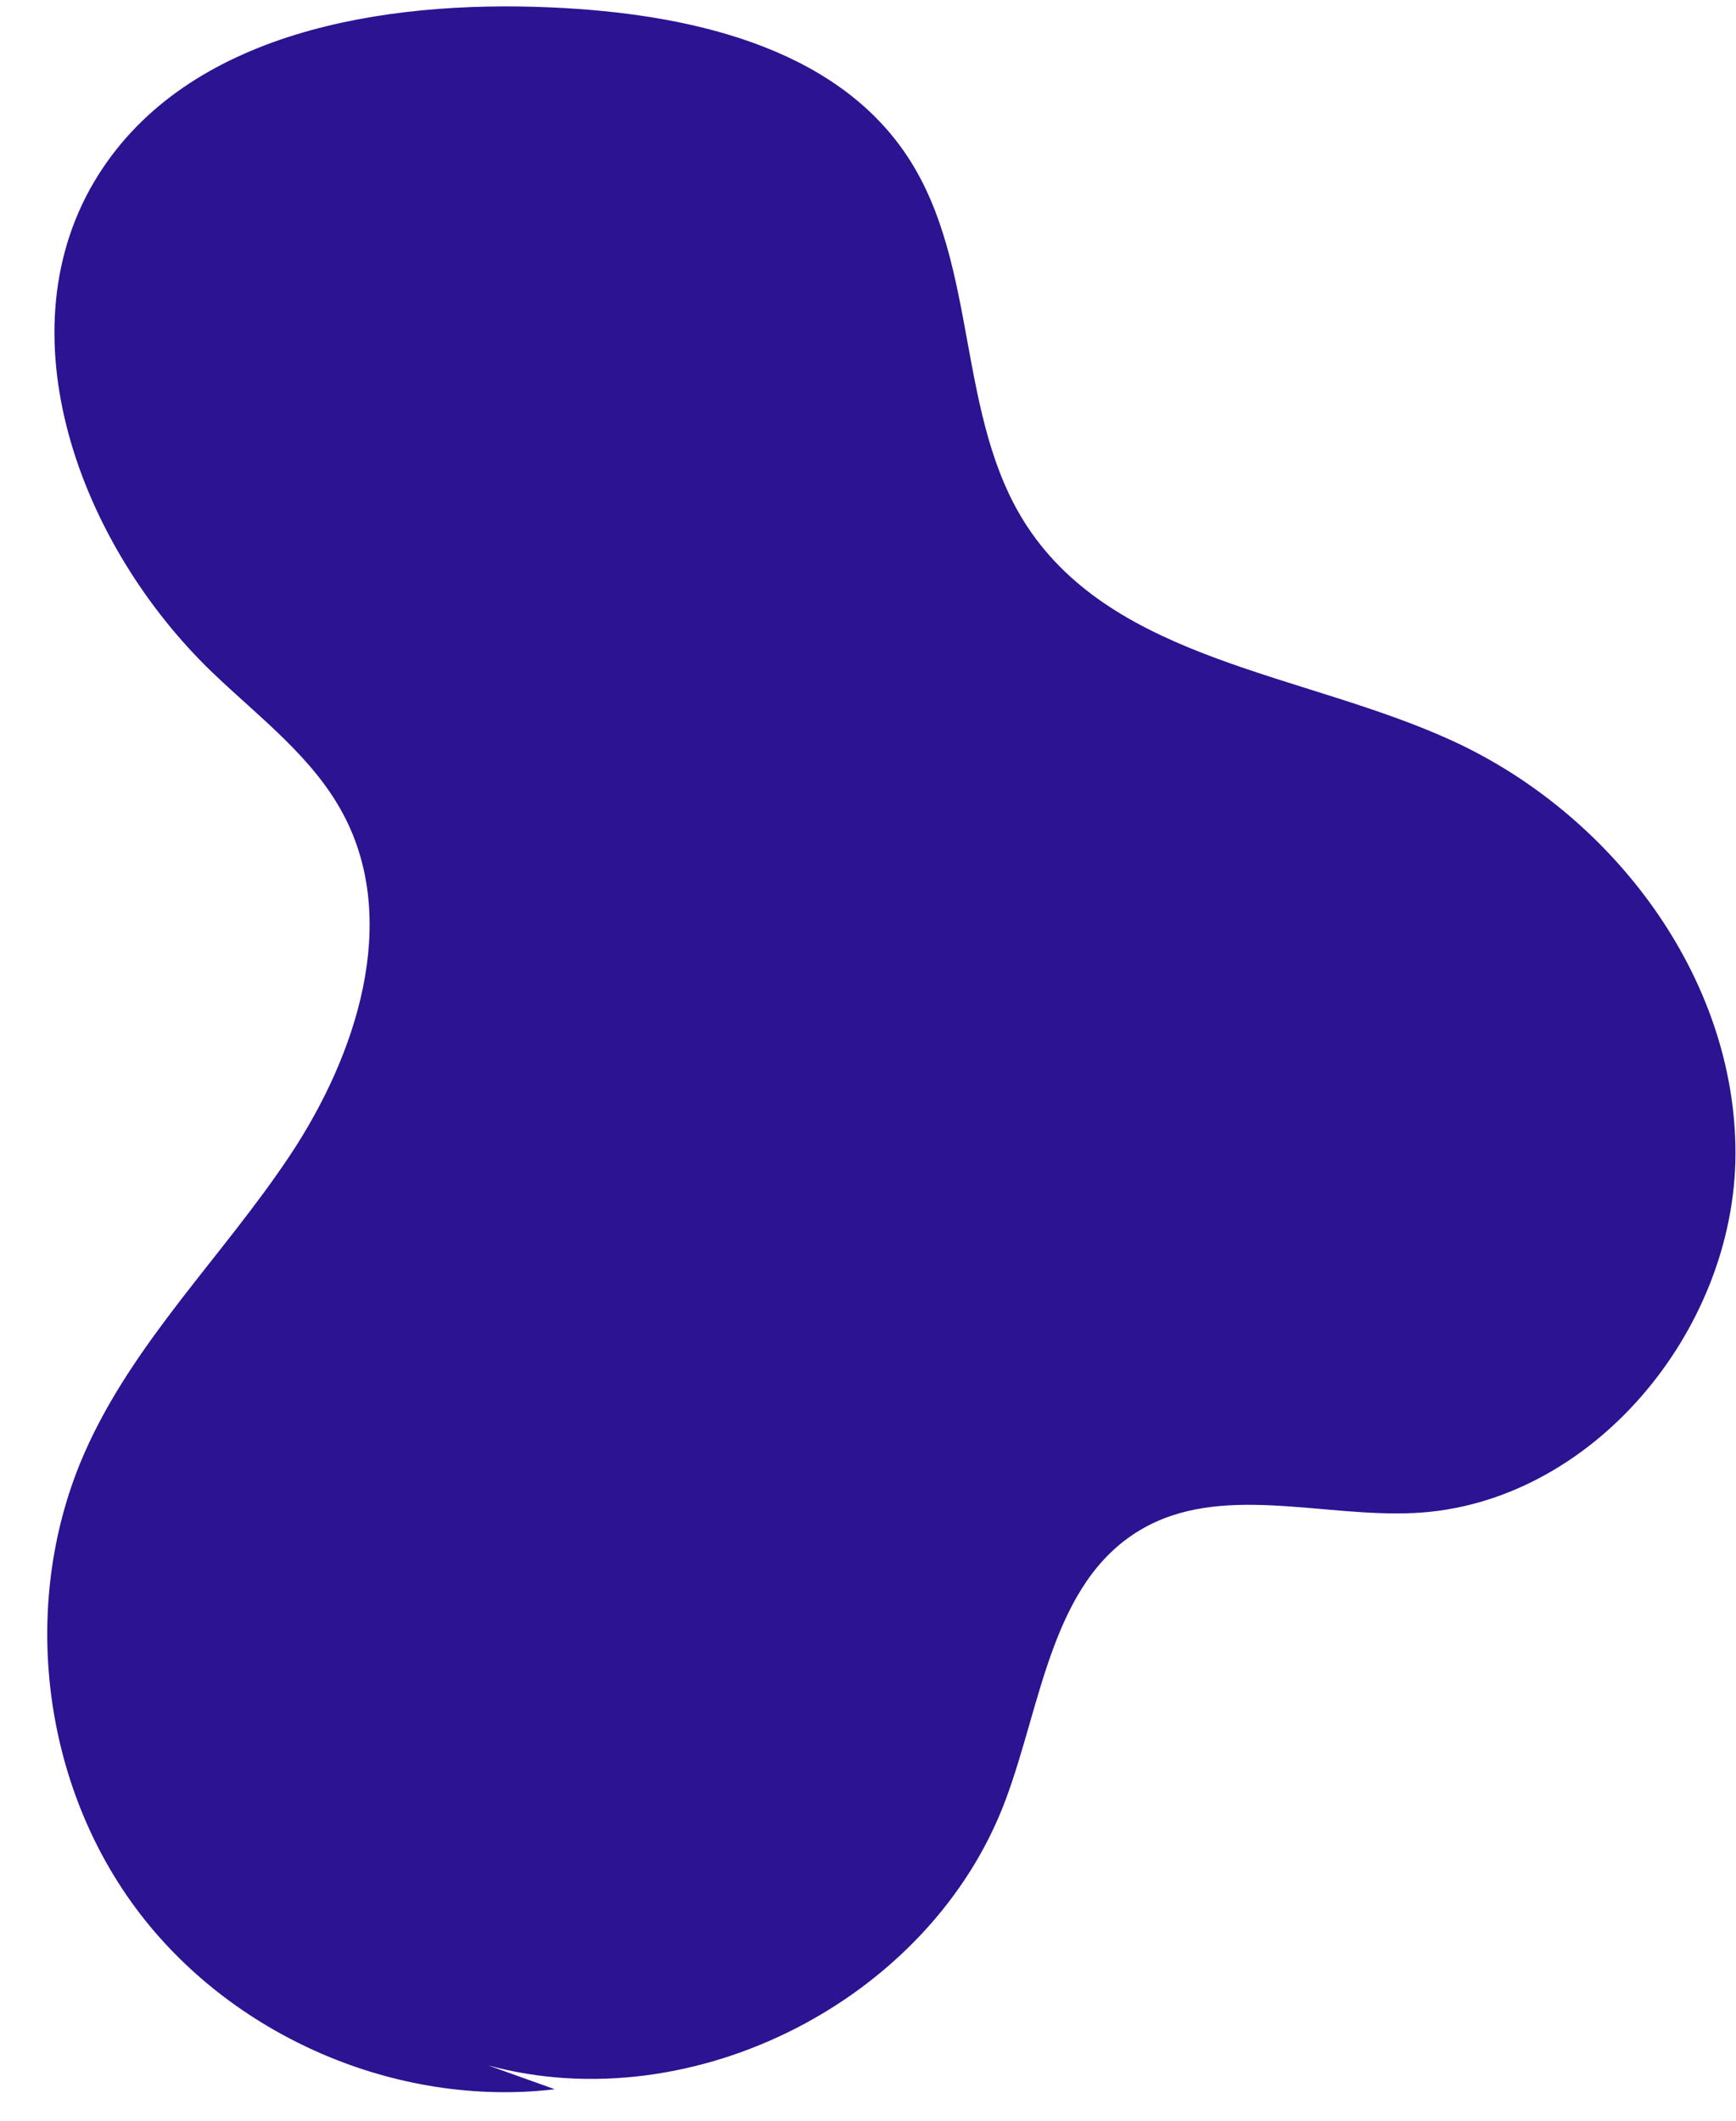 <?xml version="1.0" encoding="UTF-8" standalone="no"?><svg xmlns="http://www.w3.org/2000/svg" xmlns:xlink="http://www.w3.org/1999/xlink" fill="#000000" height="794.4" preserveAspectRatio="xMidYMid meet" version="1" viewBox="-17.7 -2.4 650.2 794.4" width="650.2" zoomAndPan="magnify"><g data-name="Layer 2"><g data-name="Layer 1" id="change1_1"><path d="M190.09,780C130.67,787,68.45,760,32.91,711.85S-10.11,596.32,14,541.57c18.23-41.38,51.91-73.69,76.94-111.35s41.18-87.58,20-127.55C99.65,281.28,79.49,266.32,62,249.58c-49.88-47.82-79.71-128-42.89-186.44C52.86,9.58,125.62-2.44,188.86.38,239.05,2.62,295,14.55,322.45,56.61,349.09,97.39,340.19,154,367,194.71c33.19,50.47,103.8,55,158.78,80.08,60.31,27.45,106.7,88.73,106.52,155s-53.92,131.06-120.11,134.4c-34.81,1.76-72.84-11.43-102.82,6.37-33.23,19.74-36.93,65.06-50.5,101.25-27.95,74.54-116.93,120.11-193.76,99.24" fill="#2b1392"/></g></g></svg>